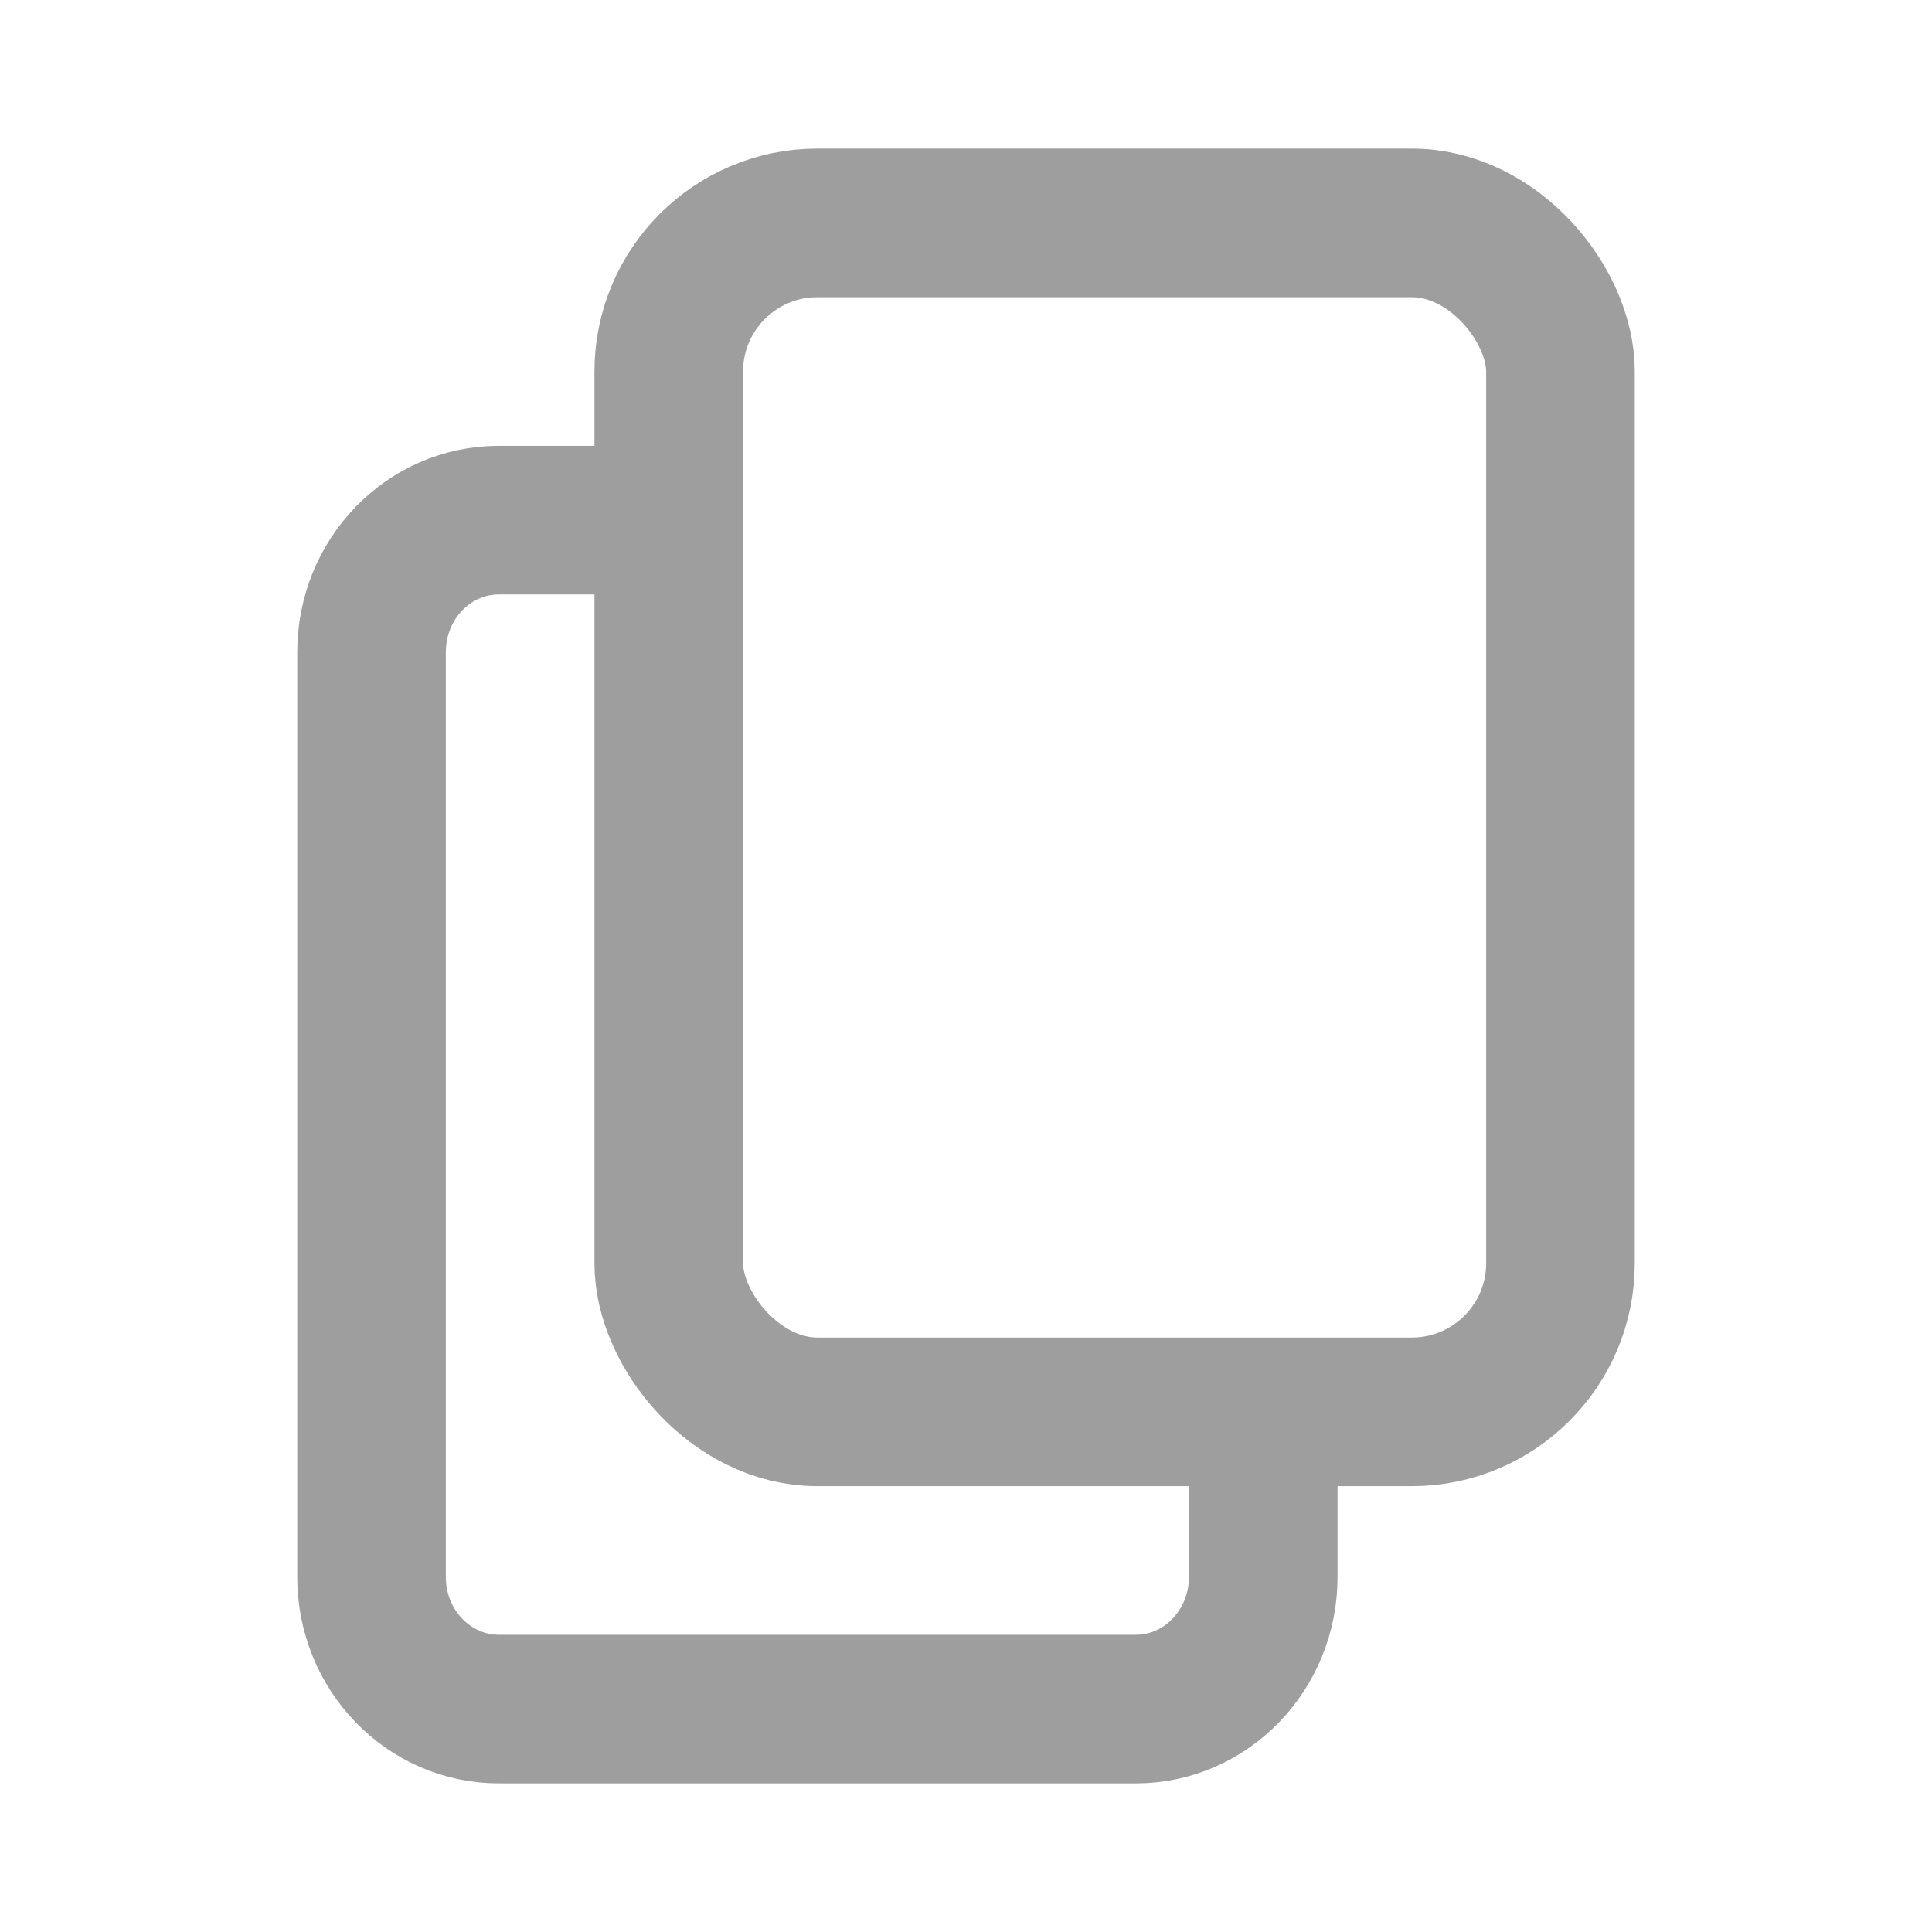 <svg xmlns="http://www.w3.org/2000/svg" width="26" height="26" viewBox="0 0 26 26"><g fill="none" fill-rule="evenodd" stroke="#9E9E9E" stroke-width="2" transform="translate(5 3)"><path d="M12 16.444v1.778c0 .983-.769 1.778-1.714 1.778H1.714C.77 20 0 19.207 0 18.222V5.778C0 4.794.766 4 1.714 4H3.43"/><rect width="12" height="16" x="4" rx="2"/></g></svg>